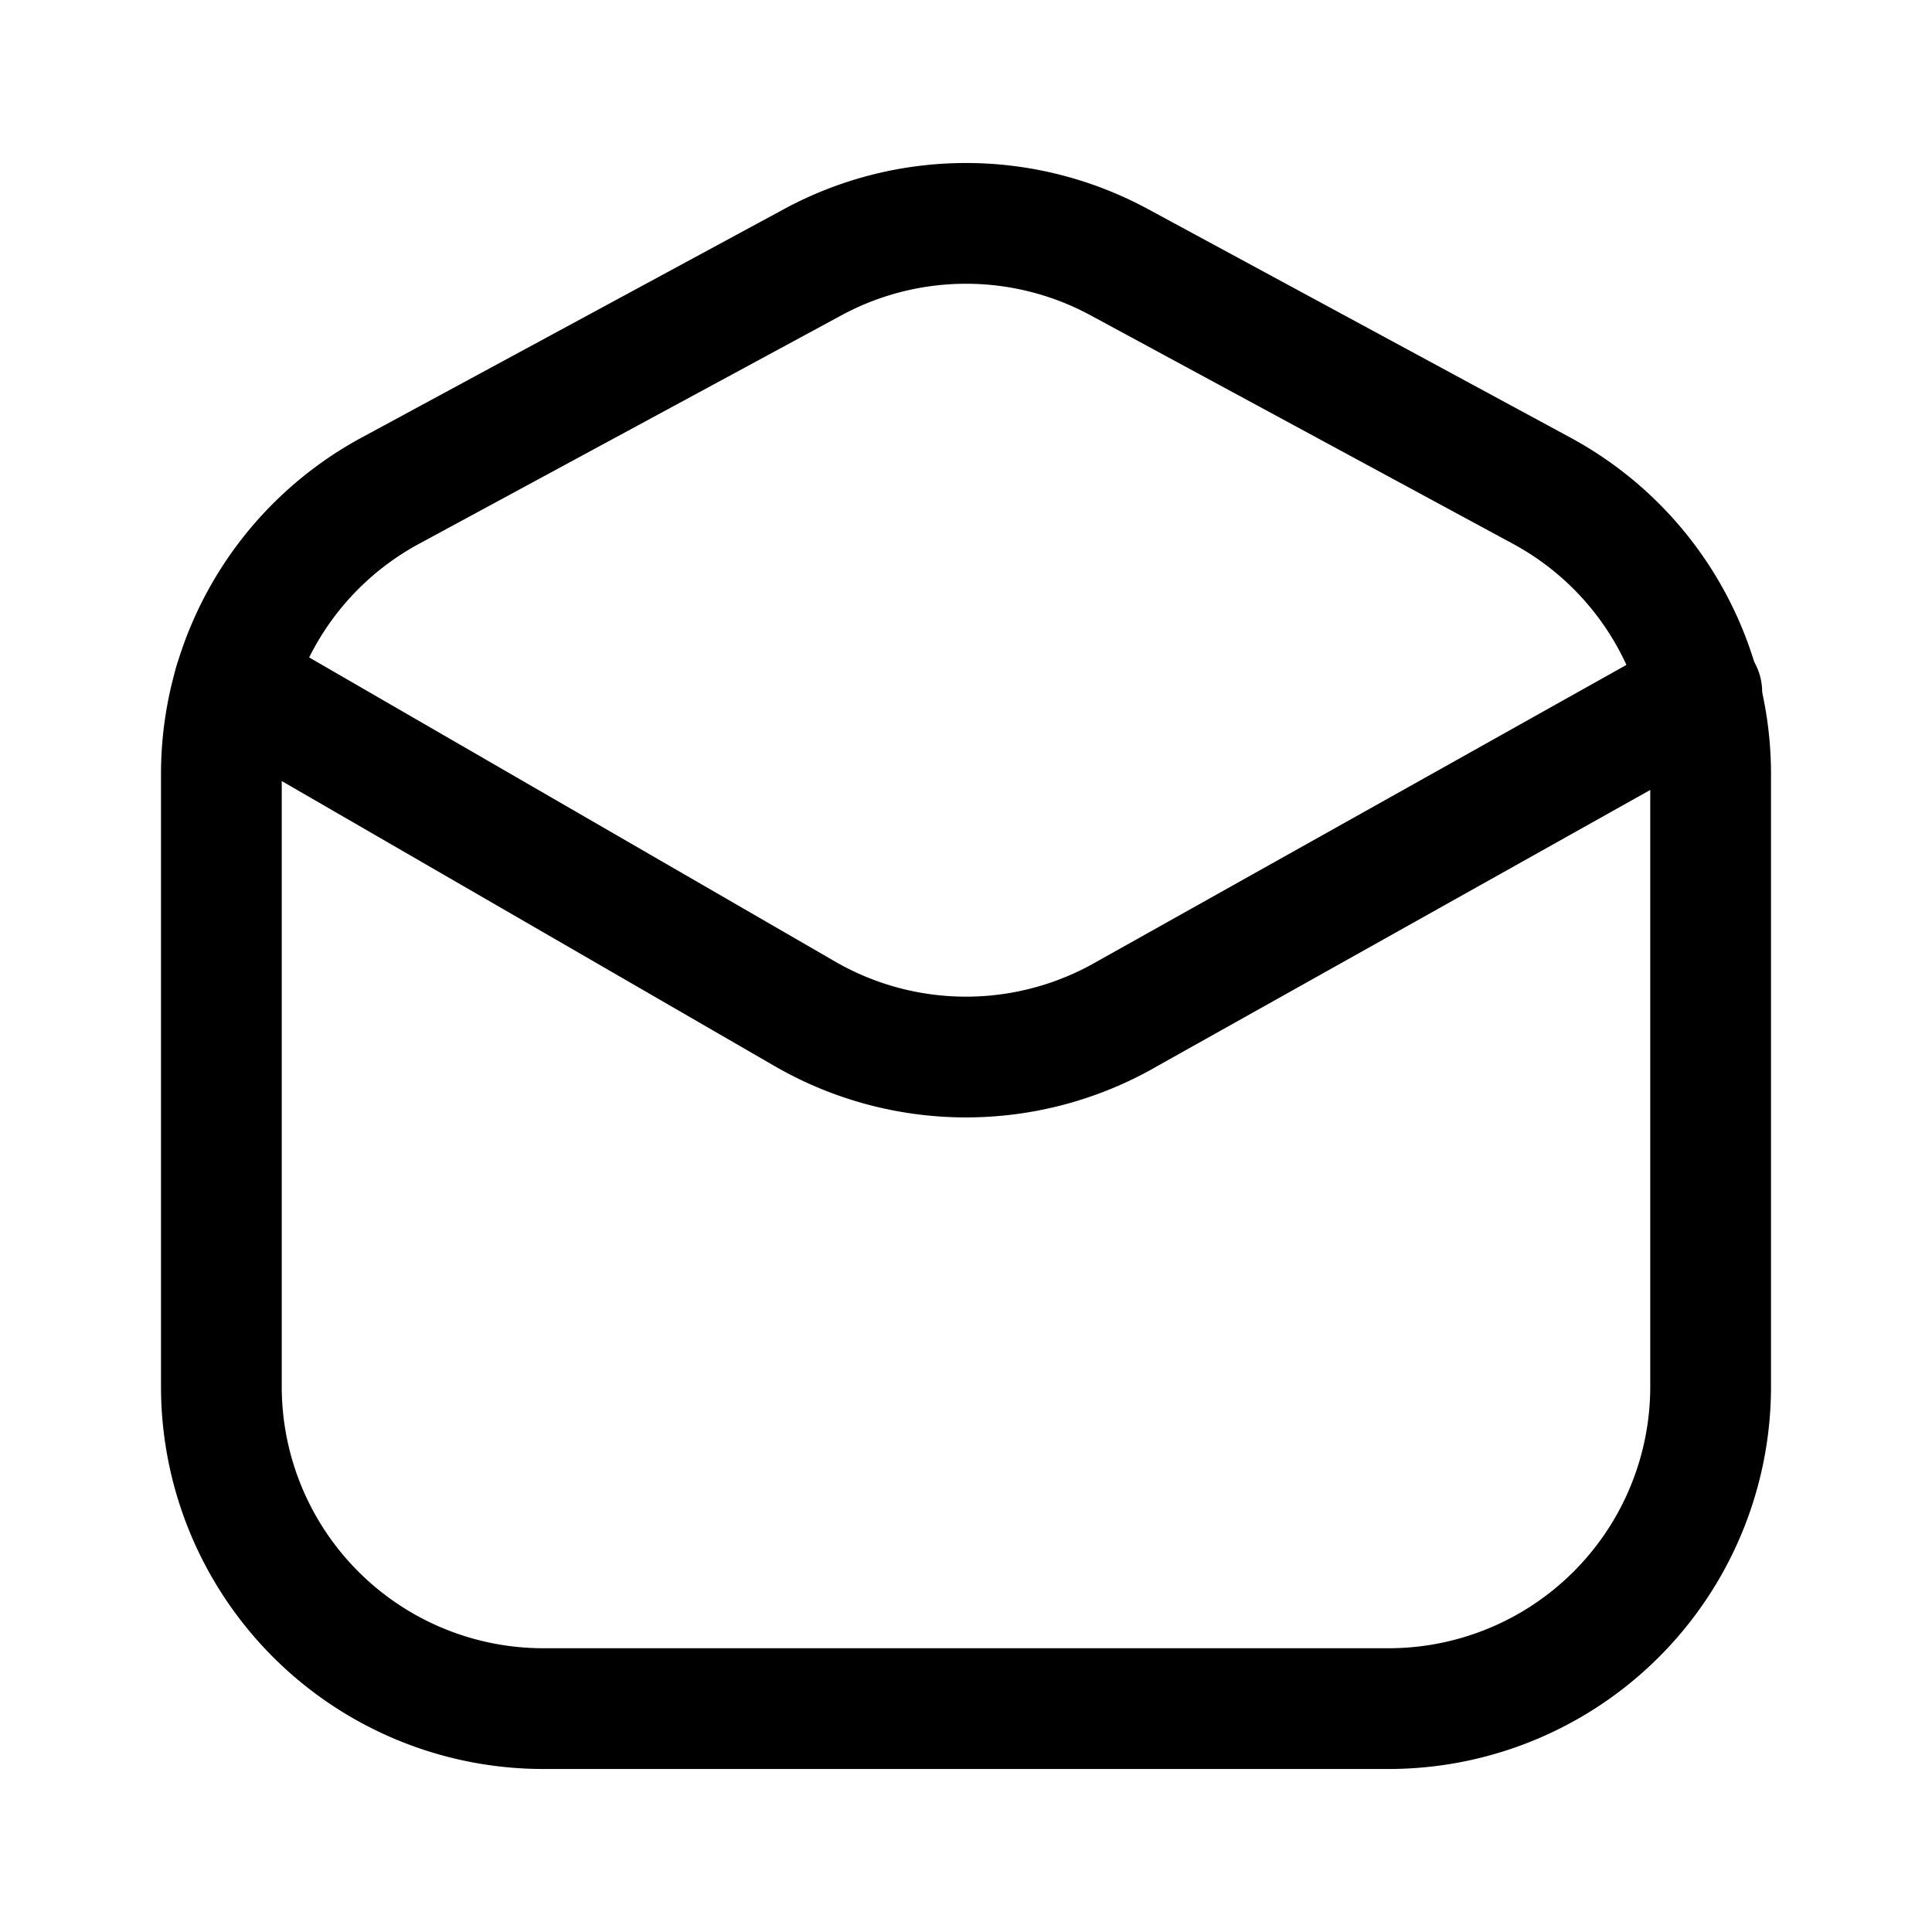 <?xml version="1.0" encoding="utf-8"?>
<!-- Generator: www.svgicons.com -->
<svg xmlns="http://www.w3.org/2000/svg" width="800" height="800" viewBox="0 0 24 24">
<g fill="none" stroke="currentColor" stroke-width="1.5"><path d="m4.85 6.095l5.25-2.84a4 4 0 0 1 3.8 0l5.25 2.84a4 4 0 0 1 2.1 3.51v7.62a4 4 0 0 1-4 4H6.75a4 4 0 0 1-4-4v-7.62a4 4 0 0 1 2.1-3.51Z"/><path stroke-linecap="round" stroke-linejoin="round" d="m2.91 8.495l7.09 4.1a4 4 0 0 0 4 0l7.14-4"/></g>
</svg>